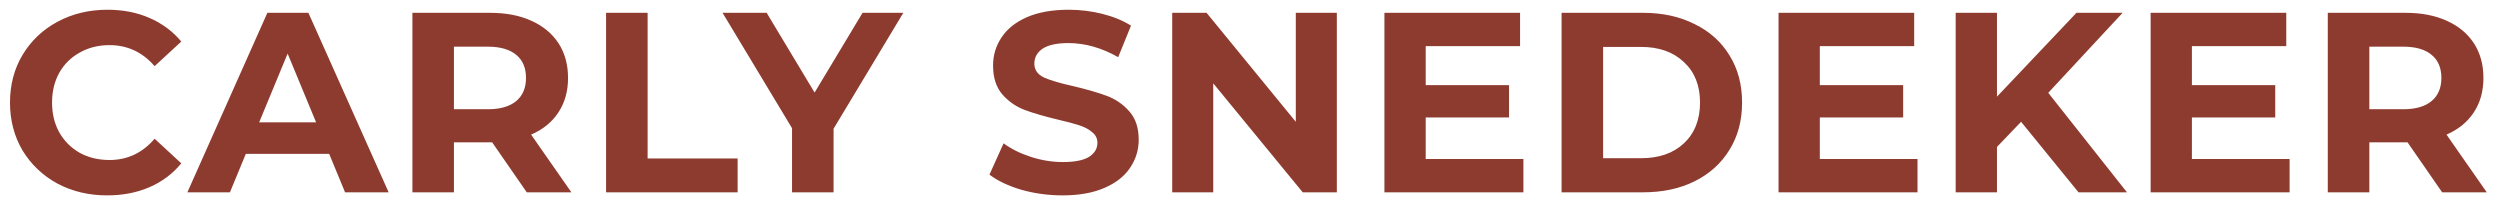 <?xml version="1.0" encoding="UTF-8"?>
<svg xmlns="http://www.w3.org/2000/svg" width="156" height="13" viewBox="0 0 156 13" fill="none">
  <path d="M6.688 12.192C5.547 12.192 4.512 11.947 3.584 11.456C2.667 10.955 1.941 10.267 1.408 9.392C0.885 8.507 0.624 7.509 0.624 6.4C0.624 5.291 0.885 4.299 1.408 3.424C1.941 2.539 2.667 1.851 3.584 1.36C4.512 0.859 5.552 0.608 6.704 0.608C7.675 0.608 8.549 0.779 9.328 1.12C10.117 1.461 10.779 1.952 11.312 2.592L9.648 4.128C8.891 3.253 7.952 2.816 6.832 2.816C6.139 2.816 5.52 2.971 4.976 3.28C4.432 3.579 4.005 4 3.696 4.544C3.397 5.088 3.248 5.707 3.248 6.4C3.248 7.093 3.397 7.712 3.696 8.256C4.005 8.8 4.432 9.227 4.976 9.536C5.52 9.835 6.139 9.984 6.832 9.984C7.952 9.984 8.891 9.541 9.648 8.656L11.312 10.192C10.779 10.843 10.117 11.339 9.328 11.68C8.539 12.021 7.659 12.192 6.688 12.192ZM20.54 9.6H15.34L14.348 12H11.692L16.684 0.8H19.244L24.252 12H21.532L20.54 9.6ZM19.724 7.632L17.948 3.344L16.172 7.632H19.724ZM32.87 12L30.71 8.88H30.582H28.326V12H25.734V0.8H30.582C31.574 0.8 32.432 0.965 33.158 1.296C33.894 1.627 34.459 2.096 34.854 2.704C35.248 3.312 35.446 4.032 35.446 4.864C35.446 5.696 35.243 6.416 34.838 7.024C34.443 7.621 33.878 8.08 33.142 8.4L35.654 12H32.87ZM32.822 4.864C32.822 4.235 32.619 3.755 32.214 3.424C31.808 3.083 31.216 2.912 30.438 2.912H28.326V6.816H30.438C31.216 6.816 31.808 6.645 32.214 6.304C32.619 5.963 32.822 5.483 32.822 4.864ZM37.819 0.8H40.411V9.888H46.027V12H37.819V0.8ZM52.015 8.032V12H49.423V8L45.087 0.8H47.839L50.831 5.776L53.823 0.8H56.367L52.015 8.032ZM66.303 12.192C65.418 12.192 64.559 12.075 63.727 11.84C62.906 11.595 62.244 11.28 61.743 10.896L62.623 8.944C63.103 9.296 63.674 9.579 64.335 9.792C64.996 10.005 65.658 10.112 66.319 10.112C67.055 10.112 67.599 10.005 67.951 9.792C68.303 9.568 68.479 9.275 68.479 8.912C68.479 8.645 68.372 8.427 68.159 8.256C67.956 8.075 67.69 7.931 67.359 7.824C67.039 7.717 66.602 7.6 66.047 7.472C65.194 7.269 64.495 7.067 63.951 6.864C63.407 6.661 62.938 6.336 62.543 5.888C62.159 5.44 61.967 4.843 61.967 4.096C61.967 3.445 62.143 2.859 62.495 2.336C62.847 1.803 63.375 1.381 64.079 1.072C64.794 0.763 65.663 0.608 66.687 0.608C67.402 0.608 68.1 0.693 68.783 0.864C69.466 1.035 70.063 1.28 70.575 1.6L69.775 3.568C68.74 2.981 67.706 2.688 66.671 2.688C65.946 2.688 65.407 2.805 65.055 3.04C64.714 3.275 64.543 3.584 64.543 3.968C64.543 4.352 64.74 4.64 65.135 4.832C65.54 5.013 66.154 5.195 66.975 5.376C67.828 5.579 68.527 5.781 69.071 5.984C69.615 6.187 70.079 6.507 70.463 6.944C70.858 7.381 71.055 7.973 71.055 8.72C71.055 9.36 70.874 9.947 70.511 10.48C70.159 11.003 69.626 11.419 68.911 11.728C68.196 12.037 67.327 12.192 66.303 12.192ZM83.418 0.8V12H81.29L75.706 5.2V12H73.146V0.8H75.29L80.858 7.6V0.8H83.418ZM95.06 9.92V12H86.388V0.8H94.852V2.88H88.964V5.312H94.164V7.328H88.964V9.92H95.06ZM97.442 0.8H102.53C103.746 0.8 104.818 1.035 105.746 1.504C106.685 1.963 107.41 2.613 107.922 3.456C108.445 4.299 108.706 5.28 108.706 6.4C108.706 7.52 108.445 8.501 107.922 9.344C107.41 10.187 106.685 10.843 105.746 11.312C104.818 11.771 103.746 12 102.53 12H97.442V0.8ZM102.402 9.872C103.522 9.872 104.413 9.563 105.074 8.944C105.746 8.315 106.082 7.467 106.082 6.4C106.082 5.333 105.746 4.491 105.074 3.872C104.413 3.243 103.522 2.928 102.402 2.928H100.034V9.872H102.402ZM119.653 9.92V12H110.981V0.8H119.445V2.88H113.557V5.312H118.757V7.328H113.557V9.92H119.653ZM126.115 7.6L124.611 9.168V12H122.035V0.8H124.611V6.032L129.571 0.8H132.451L127.811 5.792L132.723 12H129.699L126.115 7.6ZM142.871 9.92V12H134.199V0.8H142.663V2.88H136.775V5.312H141.975V7.328H136.775V9.92H142.871ZM152.39 12L150.23 8.88H150.102H147.846V12H145.254V0.8H150.102C151.094 0.8 151.952 0.965 152.678 1.296C153.414 1.627 153.979 2.096 154.374 2.704C154.768 3.312 154.966 4.032 154.966 4.864C154.966 5.696 154.763 6.416 154.358 7.024C153.963 7.621 153.398 8.08 152.662 8.4L155.174 12H152.39ZM152.342 4.864C152.342 4.235 152.139 3.755 151.734 3.424C151.328 3.083 150.736 2.912 149.958 2.912H147.846V6.816H149.958C150.736 6.816 151.328 6.645 151.734 6.304C152.139 5.963 152.342 5.483 152.342 4.864Z" fill="#8E3B2F"></path>
</svg>
